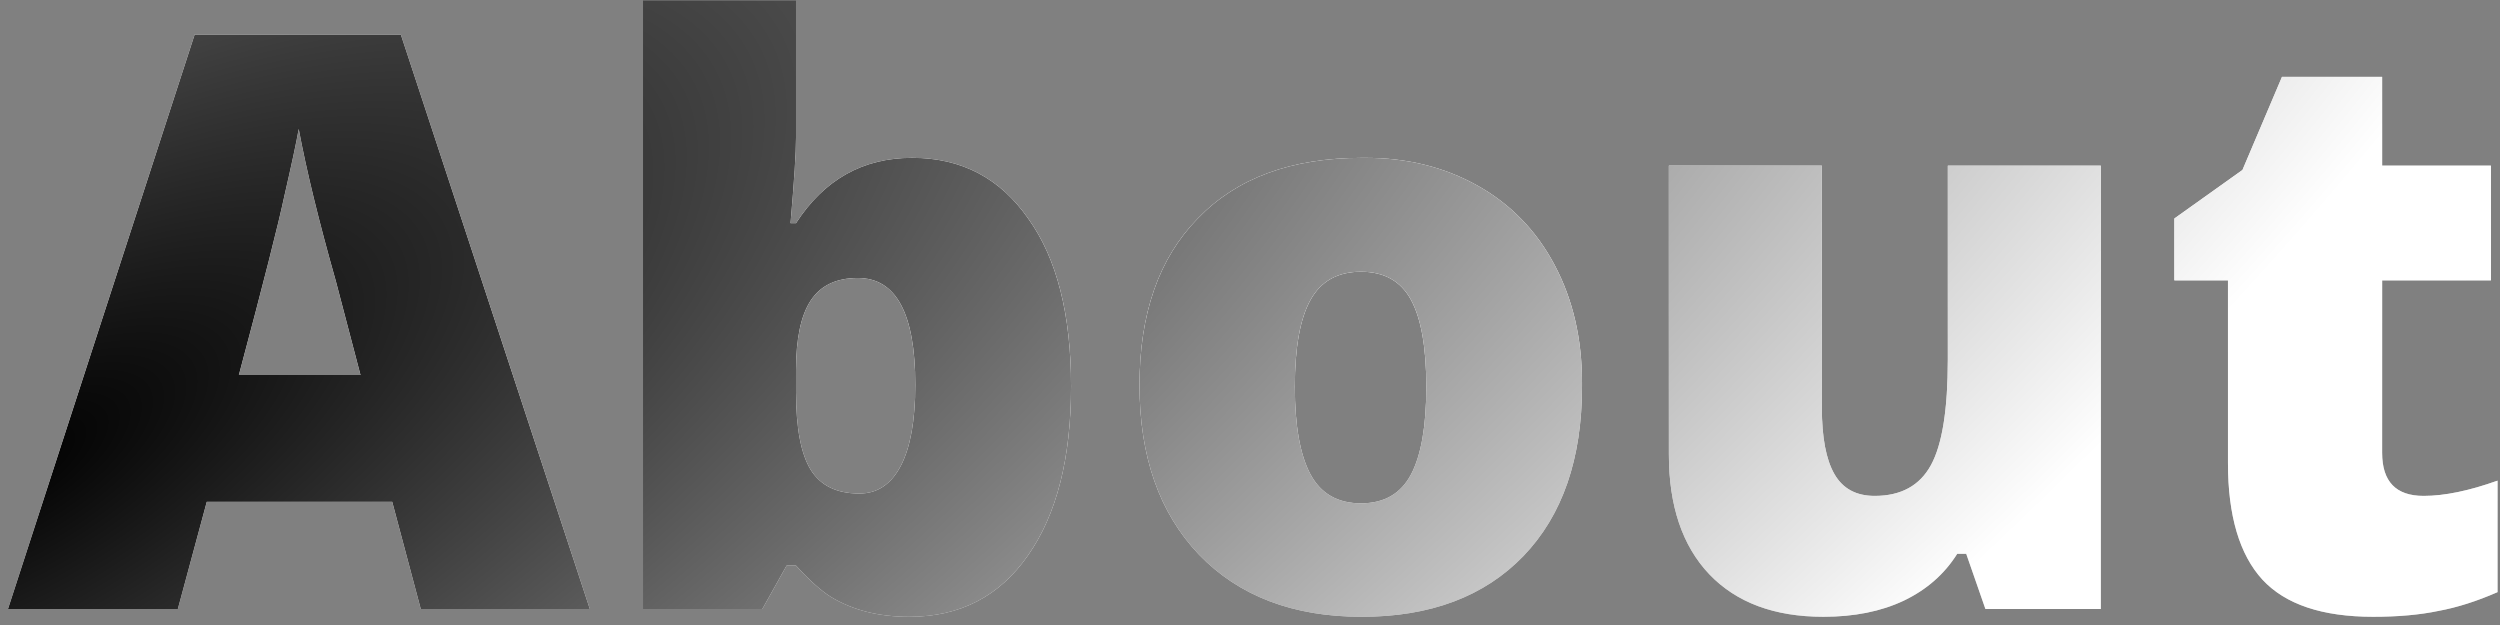 <svg width="156" height="39" viewBox="0 0 156 39" fill="none" xmlns="http://www.w3.org/2000/svg">
<rect x="0" y="0" width="156" height="39" fill="#808080" stroke="none"/>
<path d="M36.804 38H26.257L24.475 31.311H12.902L11.096 38H0.5L12.146 2.16H25.012L36.804 38ZM22.497 23.4L20.959 17.541C19.901 13.814 19.128 10.648 18.64 8.044C18.493 8.874 18.2 10.241 17.761 12.146C17.37 13.985 16.418 17.736 14.904 23.4H22.497ZM49.67 0.012V8.605C49.67 9.517 49.556 11.291 49.328 13.928H49.67C51.428 11.21 53.845 9.851 56.921 9.851C59.997 9.851 62.414 11.12 64.172 13.659C65.946 16.133 66.833 19.616 66.833 24.108C66.833 28.584 65.938 32.1 64.147 34.655C62.373 37.211 59.899 38.488 56.726 38.488C54.838 38.488 53.21 38.073 51.843 37.243C51.224 36.852 50.5 36.202 49.67 35.29H49.084L47.57 38H40.124V0.012H49.67ZM49.67 23.107V24.45C49.67 26.713 49.979 28.34 50.598 29.333C51.216 30.31 52.225 30.798 53.625 30.798C54.748 30.798 55.611 30.22 56.213 29.064C56.815 27.909 57.116 26.224 57.116 24.011C57.116 19.567 55.92 17.346 53.527 17.346C52.193 17.346 51.216 17.81 50.598 18.737C49.979 19.665 49.67 21.122 49.67 23.107ZM85.217 9.851C87.805 9.851 90.132 10.428 92.199 11.584C94.266 12.74 95.87 14.392 97.009 16.54C98.148 18.689 98.718 21.13 98.718 23.864C98.718 23.946 98.718 24.027 98.718 24.108C98.718 28.633 97.497 32.165 95.056 34.704C92.614 37.227 89.253 38.488 84.973 38.488C80.692 38.488 77.307 37.194 74.816 34.606C72.342 32.002 71.106 28.479 71.106 24.035C71.106 19.576 72.318 16.109 74.743 13.635C77.168 11.112 80.586 9.851 84.997 9.851C85.062 9.851 85.135 9.851 85.217 9.851ZM89.001 24.133C89.001 21.691 88.684 19.885 88.049 18.713C87.414 17.541 86.372 16.955 84.924 16.955C83.475 16.955 82.425 17.541 81.774 18.713C81.123 19.885 80.798 21.691 80.798 24.133C80.798 26.558 81.123 28.381 81.774 29.602C82.425 30.806 83.475 31.408 84.924 31.408C86.372 31.408 87.414 30.806 88.049 29.602C88.684 28.397 89.001 26.574 89.001 24.133ZM131.091 38H123.889L122.692 34.558H122.131C121.333 35.827 120.218 36.804 118.786 37.487C117.37 38.155 115.702 38.488 113.781 38.488C110.721 38.488 108.345 37.601 106.652 35.827C104.976 34.053 104.138 31.563 104.138 28.356V10.339H113.684V25.451C113.684 27.29 113.944 28.666 114.465 29.577C114.986 30.489 115.824 30.944 116.979 30.944C118.623 30.944 119.795 30.301 120.495 29.016C121.195 27.73 121.545 25.541 121.545 22.448V10.339H131.091V38ZM148.645 10.339H155.432V17.492H148.645V28.259C148.645 30.049 149.507 30.944 151.232 30.944C152.535 30.944 154.073 30.627 155.847 29.992V36.95C154.545 37.52 153.316 37.91 152.16 38.122C151.005 38.366 149.646 38.488 148.083 38.488C144.909 38.488 142.606 37.715 141.174 36.169C139.742 34.606 139.025 32.181 139.025 28.894V17.492H135.681V13.635L139.929 10.607L142.395 4.797H148.645V10.339Z" fill="url(#paint0_linear_279_370)" style=""/>
<path d="M36.804 38H26.257L24.475 31.311H12.902L11.096 38H0.5L12.146 2.16H25.012L36.804 38ZM22.497 23.4L20.959 17.541C19.901 13.814 19.128 10.648 18.64 8.044C18.493 8.874 18.2 10.241 17.761 12.146C17.37 13.985 16.418 17.736 14.904 23.4H22.497ZM49.67 0.012V8.605C49.67 9.517 49.556 11.291 49.328 13.928H49.67C51.428 11.21 53.845 9.851 56.921 9.851C59.997 9.851 62.414 11.12 64.172 13.659C65.946 16.133 66.833 19.616 66.833 24.108C66.833 28.584 65.938 32.1 64.147 34.655C62.373 37.211 59.899 38.488 56.726 38.488C54.838 38.488 53.21 38.073 51.843 37.243C51.224 36.852 50.5 36.202 49.67 35.29H49.084L47.57 38H40.124V0.012H49.67ZM49.67 23.107V24.45C49.67 26.713 49.979 28.34 50.598 29.333C51.216 30.31 52.225 30.798 53.625 30.798C54.748 30.798 55.611 30.22 56.213 29.064C56.815 27.909 57.116 26.224 57.116 24.011C57.116 19.567 55.92 17.346 53.527 17.346C52.193 17.346 51.216 17.81 50.598 18.737C49.979 19.665 49.67 21.122 49.67 23.107ZM85.217 9.851C87.805 9.851 90.132 10.428 92.199 11.584C94.266 12.74 95.87 14.392 97.009 16.54C98.148 18.689 98.718 21.13 98.718 23.864C98.718 23.946 98.718 24.027 98.718 24.108C98.718 28.633 97.497 32.165 95.056 34.704C92.614 37.227 89.253 38.488 84.973 38.488C80.692 38.488 77.307 37.194 74.816 34.606C72.342 32.002 71.106 28.479 71.106 24.035C71.106 19.576 72.318 16.109 74.743 13.635C77.168 11.112 80.586 9.851 84.997 9.851C85.062 9.851 85.135 9.851 85.217 9.851ZM89.001 24.133C89.001 21.691 88.684 19.885 88.049 18.713C87.414 17.541 86.372 16.955 84.924 16.955C83.475 16.955 82.425 17.541 81.774 18.713C81.123 19.885 80.798 21.691 80.798 24.133C80.798 26.558 81.123 28.381 81.774 29.602C82.425 30.806 83.475 31.408 84.924 31.408C86.372 31.408 87.414 30.806 88.049 29.602C88.684 28.397 89.001 26.574 89.001 24.133ZM131.091 38H123.889L122.692 34.558H122.131C121.333 35.827 120.218 36.804 118.786 37.487C117.37 38.155 115.702 38.488 113.781 38.488C110.721 38.488 108.345 37.601 106.652 35.827C104.976 34.053 104.138 31.563 104.138 28.356V10.339H113.684V25.451C113.684 27.29 113.944 28.666 114.465 29.577C114.986 30.489 115.824 30.944 116.979 30.944C118.623 30.944 119.795 30.301 120.495 29.016C121.195 27.73 121.545 25.541 121.545 22.448V10.339H131.091V38ZM148.645 10.339H155.432V17.492H148.645V28.259C148.645 30.049 149.507 30.944 151.232 30.944C152.535 30.944 154.073 30.627 155.847 29.992V36.95C154.545 37.52 153.316 37.91 152.16 38.122C151.005 38.366 149.646 38.488 148.083 38.488C144.909 38.488 142.606 37.715 141.174 36.169C139.742 34.606 139.025 32.181 139.025 28.894V17.492H135.681V13.635L139.929 10.607L142.395 4.797H148.645V10.339Z" fill="white" style="fill:white;fill-opacity:1;"/>
<path d="M36.804 38H26.257L24.475 31.311H12.902L11.096 38H0.5L12.146 2.16H25.012L36.804 38ZM22.497 23.4L20.959 17.541C19.901 13.814 19.128 10.648 18.64 8.044C18.493 8.874 18.2 10.241 17.761 12.146C17.37 13.985 16.418 17.736 14.904 23.4H22.497ZM49.67 0.012V8.605C49.67 9.517 49.556 11.291 49.328 13.928H49.67C51.428 11.21 53.845 9.851 56.921 9.851C59.997 9.851 62.414 11.12 64.172 13.659C65.946 16.133 66.833 19.616 66.833 24.108C66.833 28.584 65.938 32.1 64.147 34.655C62.373 37.211 59.899 38.488 56.726 38.488C54.838 38.488 53.21 38.073 51.843 37.243C51.224 36.852 50.5 36.202 49.67 35.29H49.084L47.57 38H40.124V0.012H49.67ZM49.67 23.107V24.45C49.67 26.713 49.979 28.34 50.598 29.333C51.216 30.31 52.225 30.798 53.625 30.798C54.748 30.798 55.611 30.22 56.213 29.064C56.815 27.909 57.116 26.224 57.116 24.011C57.116 19.567 55.92 17.346 53.527 17.346C52.193 17.346 51.216 17.81 50.598 18.737C49.979 19.665 49.67 21.122 49.67 23.107ZM85.217 9.851C87.805 9.851 90.132 10.428 92.199 11.584C94.266 12.74 95.87 14.392 97.009 16.54C98.148 18.689 98.718 21.13 98.718 23.864C98.718 23.946 98.718 24.027 98.718 24.108C98.718 28.633 97.497 32.165 95.056 34.704C92.614 37.227 89.253 38.488 84.973 38.488C80.692 38.488 77.307 37.194 74.816 34.606C72.342 32.002 71.106 28.479 71.106 24.035C71.106 19.576 72.318 16.109 74.743 13.635C77.168 11.112 80.586 9.851 84.997 9.851C85.062 9.851 85.135 9.851 85.217 9.851ZM89.001 24.133C89.001 21.691 88.684 19.885 88.049 18.713C87.414 17.541 86.372 16.955 84.924 16.955C83.475 16.955 82.425 17.541 81.774 18.713C81.123 19.885 80.798 21.691 80.798 24.133C80.798 26.558 81.123 28.381 81.774 29.602C82.425 30.806 83.475 31.408 84.924 31.408C86.372 31.408 87.414 30.806 88.049 29.602C88.684 28.397 89.001 26.574 89.001 24.133ZM131.091 38H123.889L122.692 34.558H122.131C121.333 35.827 120.218 36.804 118.786 37.487C117.37 38.155 115.702 38.488 113.781 38.488C110.721 38.488 108.345 37.601 106.652 35.827C104.976 34.053 104.138 31.563 104.138 28.356V10.339H113.684V25.451C113.684 27.29 113.944 28.666 114.465 29.577C114.986 30.489 115.824 30.944 116.979 30.944C118.623 30.944 119.795 30.301 120.495 29.016C121.195 27.73 121.545 25.541 121.545 22.448V10.339H131.091V38ZM148.645 10.339H155.432V17.492H148.645V28.259C148.645 30.049 149.507 30.944 151.232 30.944C152.535 30.944 154.073 30.627 155.847 29.992V36.95C154.545 37.52 153.316 37.91 152.16 38.122C151.005 38.366 149.646 38.488 148.083 38.488C144.909 38.488 142.606 37.715 141.174 36.169C139.742 34.606 139.025 32.181 139.025 28.894V17.492H135.681V13.635L139.929 10.607L142.395 4.797H148.645V10.339Z" fill="url(#paint1_radial_279_370)" style=""/>
<defs>
<linearGradient id="paint0_linear_279_370" x1="58.75" y1="2.75" x2="60.698" y2="38.059" gradientUnits="userSpaceOnUse">
<stop stop-color="white" stop-opacity="0.7" style="stop-color:white;stop-opacity:0.7;"/>
<stop offset="0.5" stop-color="white" style="stop-color:white;stop-opacity:1;"/>
<stop offset="1" stop-color="white" stop-opacity="0.5" style="stop-color:white;stop-opacity:0.5;"/>
</linearGradient>
<radialGradient id="paint1_radial_279_370" cx="0" cy="0" r="1" gradientUnits="userSpaceOnUse" gradientTransform="translate(0.5 28.583) rotate(-29.344) scale(196.406 78.323)">
<stop stop-color="#71DEFF" style="stop-color:#71DEFF;stop-color:color(display-p3 0.442 0.87 1);stop-opacity:1;"/>
<stop offset="1" stop-color="#E730FF" stop-opacity="0" style="stop-color:none;stop-opacity:0;"/>
</radialGradient>
</defs>
</svg>
